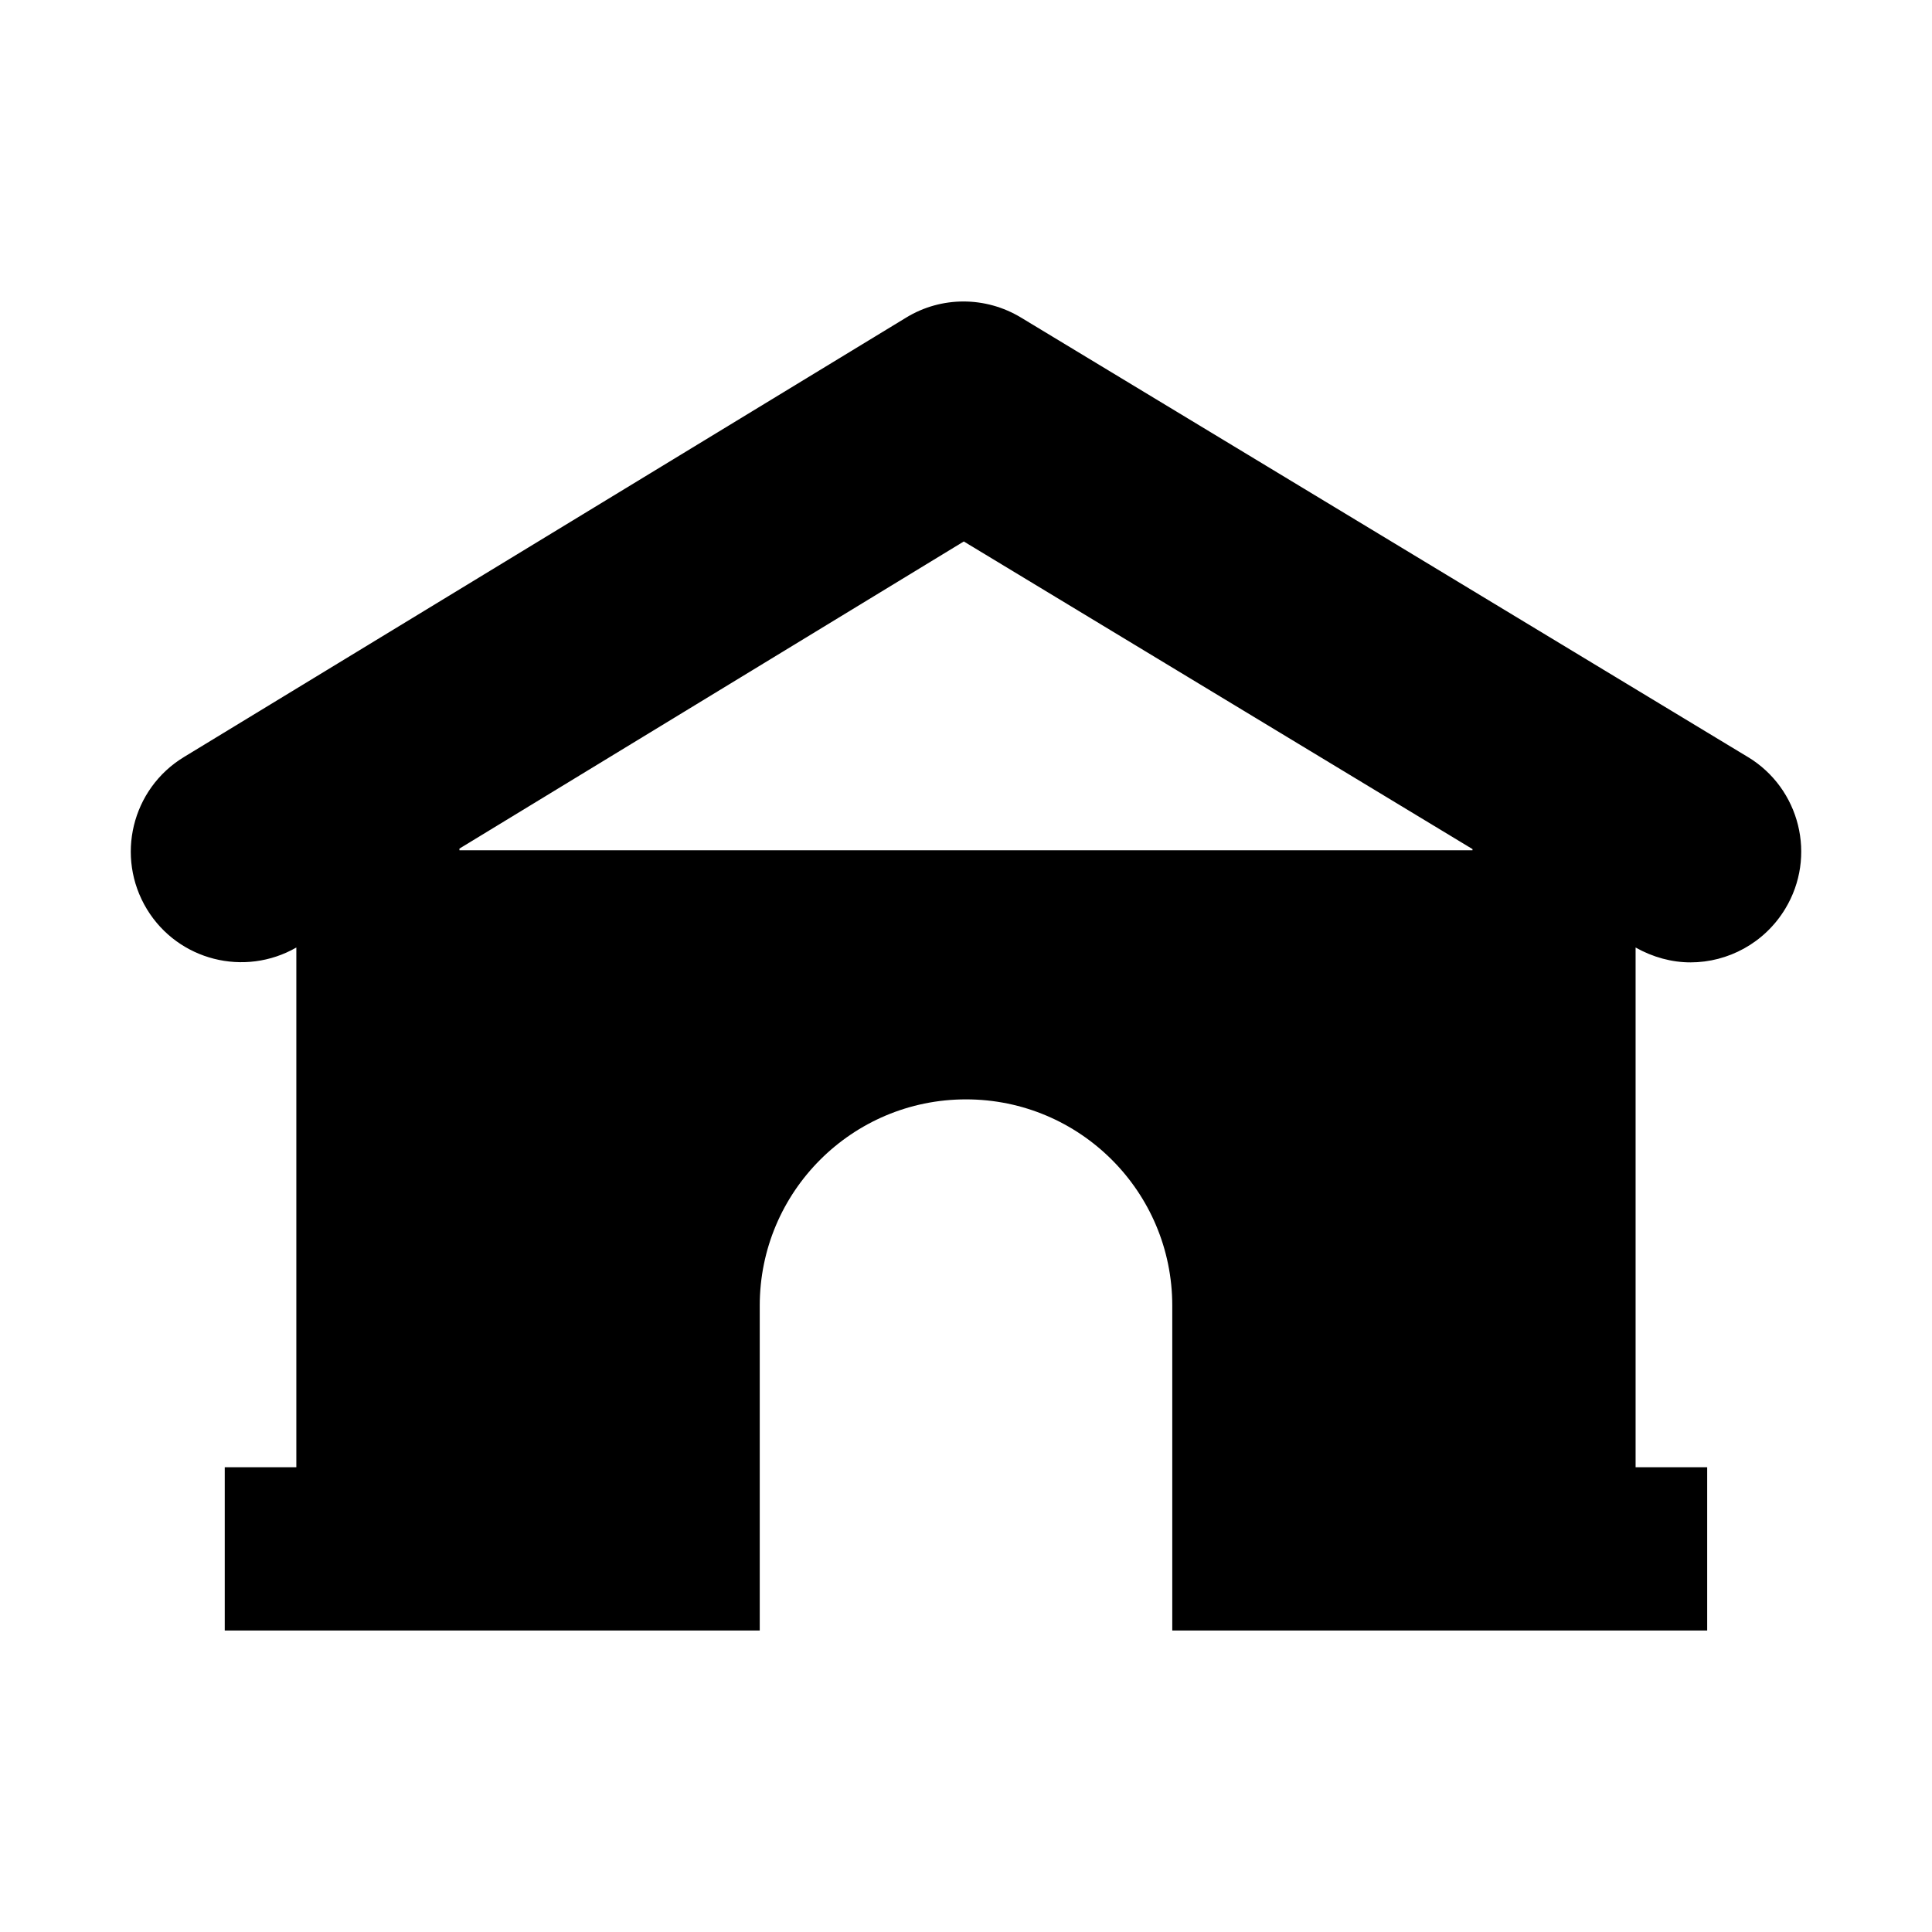 <?xml version="1.0" encoding="UTF-8"?>
<!-- Uploaded to: SVG Repo, www.svgrepo.com, Generator: SVG Repo Mixer Tools -->
<svg fill="#000000" width="800px" height="800px" version="1.1" viewBox="144 144 512 512" xmlns="http://www.w3.org/2000/svg">
 <path d="m607.16 344.59-192.58-116.43c-9.395-5.684-21.121-5.684-30.426 0l-191.42 116.47c-13.828 8.41-18.211 26.445-9.801 40.316 8.277 13.602 25.863 18.031 39.598 10.156v137.73h-18.973v43.27h141.78v-86.098c0-30.188 24.473-54.66 54.66-54.66 30.191 0 54.664 24.473 54.664 54.66v86.098h141.76v-43.27h-18.973v-137.73c4.609 2.594 9.621 3.938 14.543 3.938 9.934 0 19.598-5.102 25.102-14.184 8.414-13.871 3.938-31.906-9.934-40.273zm-72.934 24.746h-268.47v-0.449l133.66-81.391 134.82 81.527z"/>
</svg>